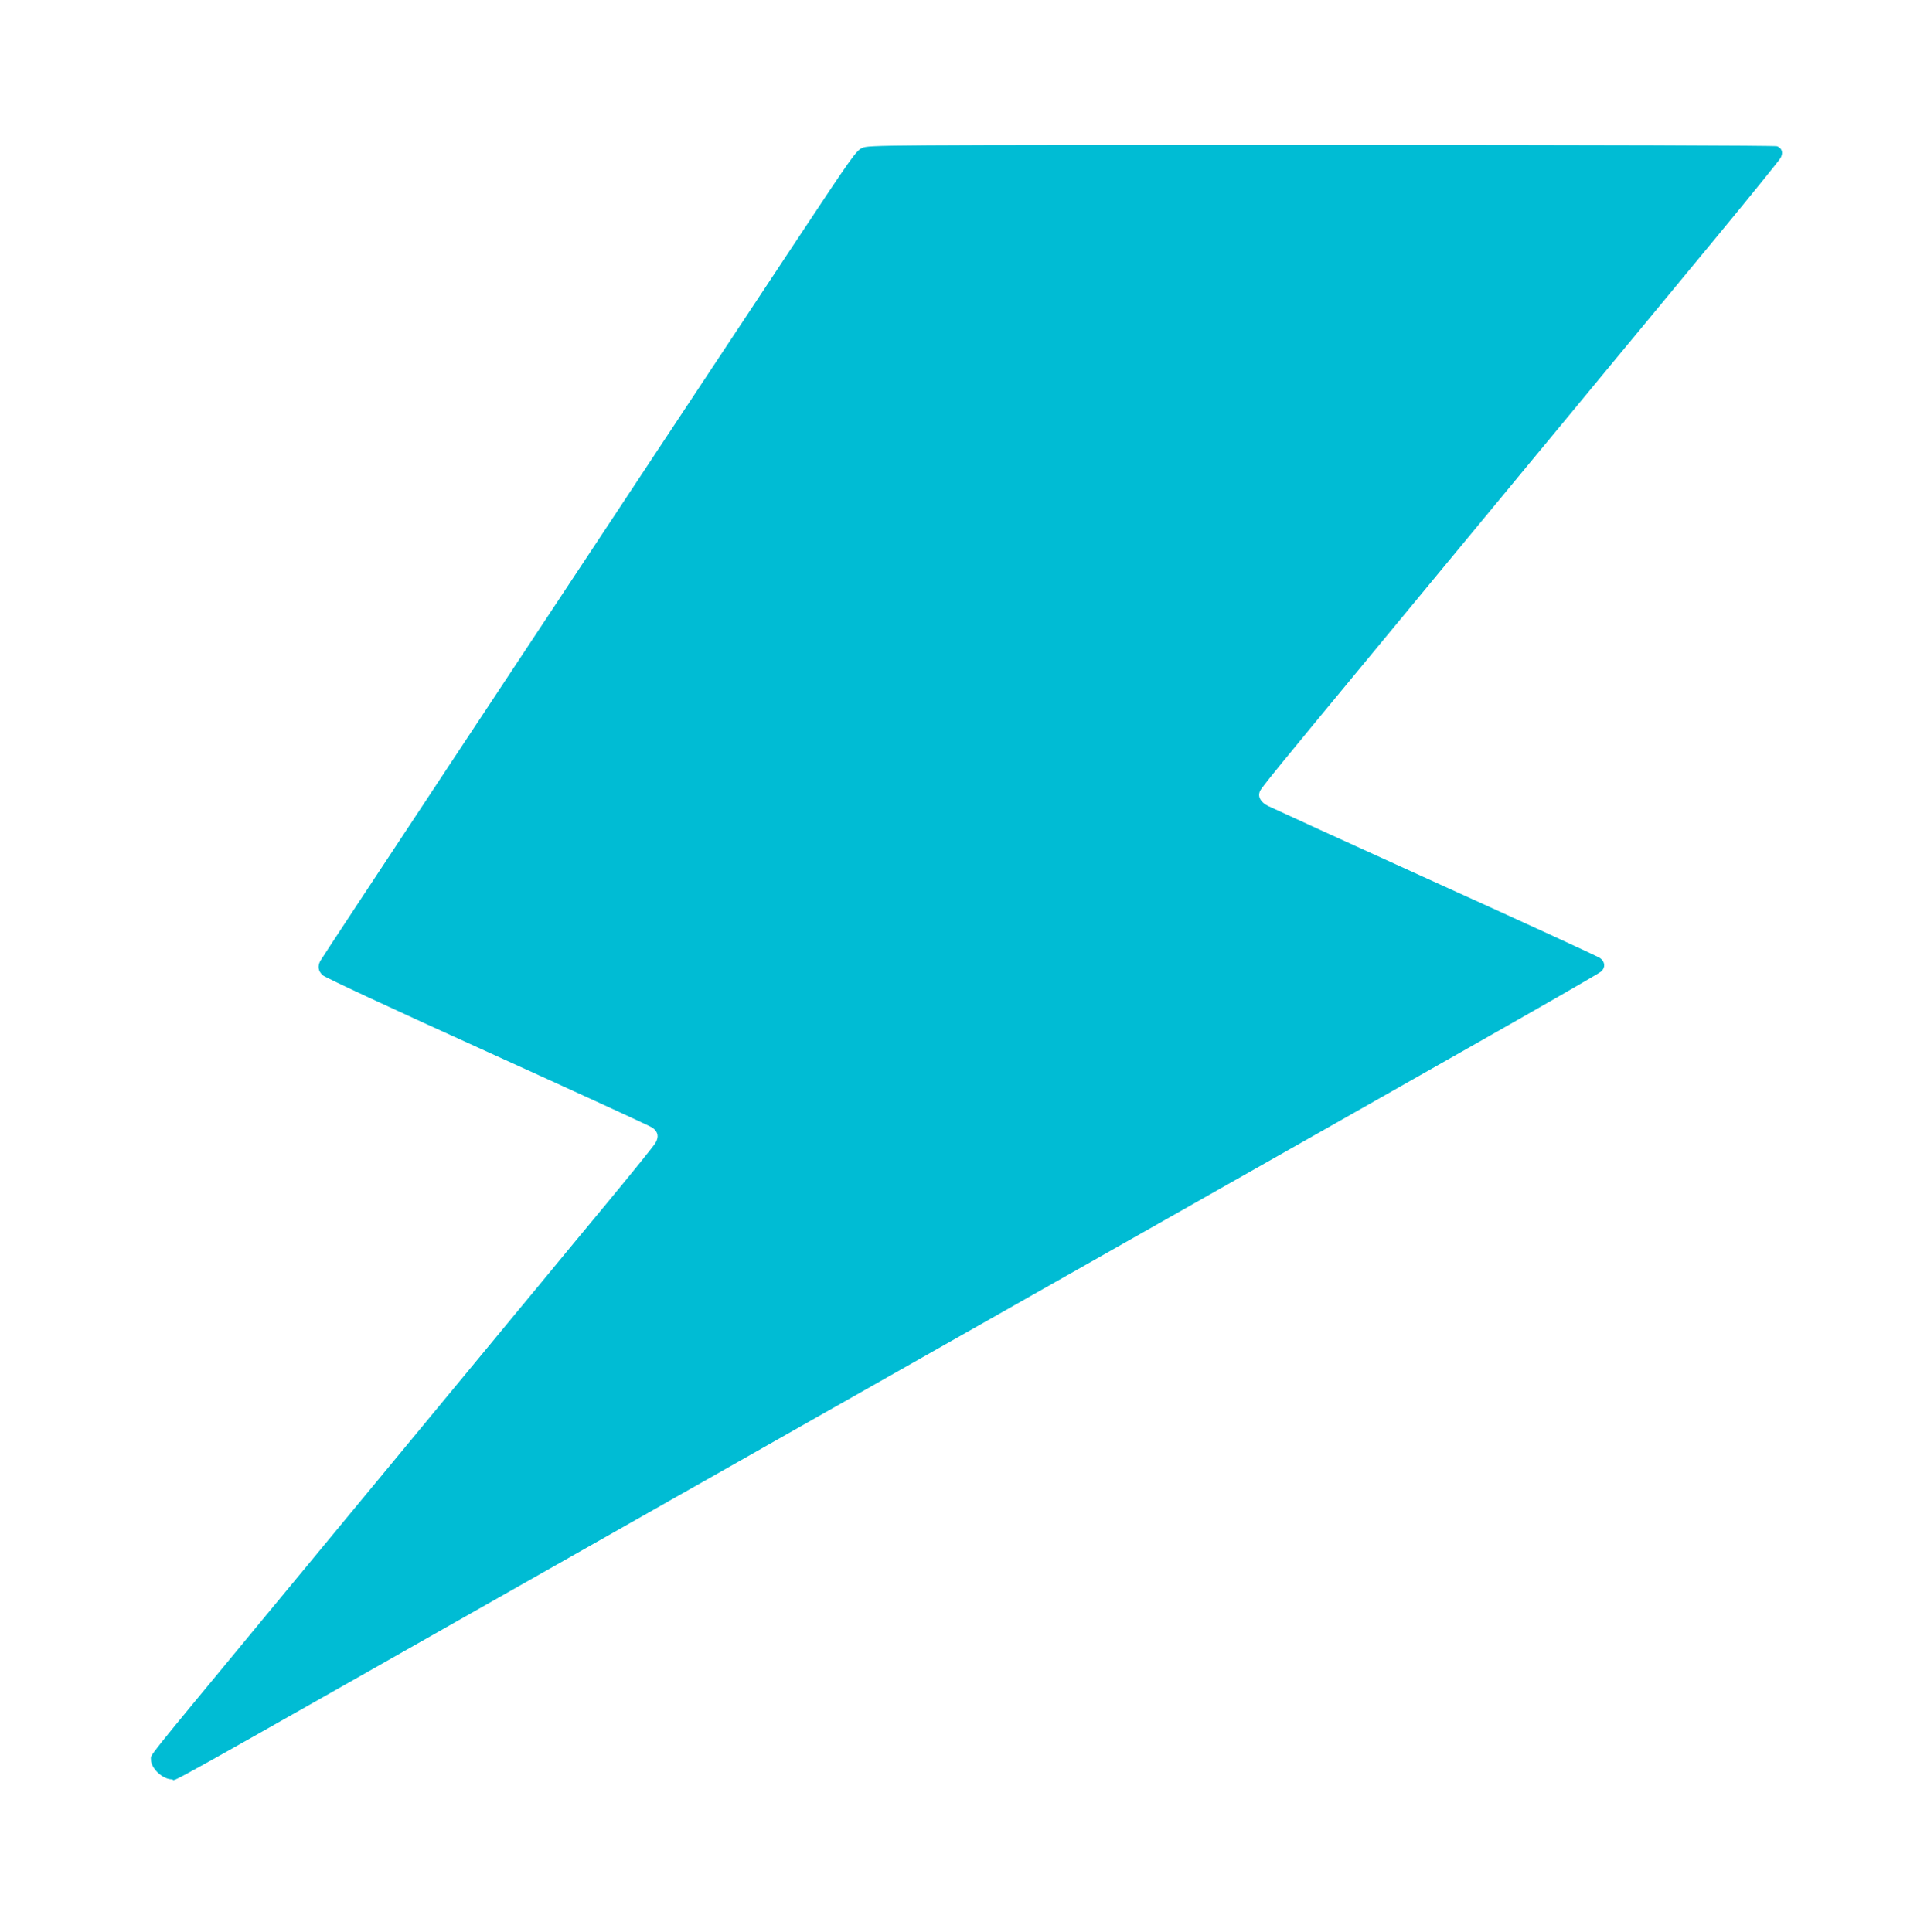 <?xml version="1.0" standalone="no"?>
<!DOCTYPE svg PUBLIC "-//W3C//DTD SVG 20010904//EN"
 "http://www.w3.org/TR/2001/REC-SVG-20010904/DTD/svg10.dtd">
<svg version="1.0" xmlns="http://www.w3.org/2000/svg"
 width="1270pt" height="1280pt" viewBox="0 0 1270 1280"
 preserveAspectRatio="xMidYMid meet">
<g transform="translate(0,1280) scale(0.1,-0.1)"
fill="#00bcd4" stroke="none">
<path d="M5713 11820 c-40 -17 -68 -57 -429 -602 -840 -1269 -686 -1036 -2314
-3498 -460 -696 -842 -1275 -848 -1287 -19 -35 -14 -68 16 -95 16 -15 467
-225 1092 -508 586 -266 1077 -491 1092 -502 38 -27 45 -60 20 -102 -11 -19
-150 -191 -308 -382 -159 -192 -367 -443 -462 -559 -96 -115 -233 -282 -306
-370 -73 -88 -350 -423 -616 -745 -266 -322 -543 -657 -616 -745 -73 -88 -212
-257 -310 -375 -775 -938 -724 -873 -724 -909 0 -58 77 -131 139 -131 45 0
-264 -173 2656 1483 369 209 1226 695 1905 1080 679 385 1669 946 2200 1247
531 301 1352 766 1825 1035 473 268 870 496 883 508 29 27 26 64 -8 89 -14 10
-504 236 -1090 501 -586 266 -1084 494 -1108 506 -50 25 -70 60 -56 97 9 23
109 146 794 974 166 201 361 437 434 525 73 88 307 372 521 630 214 259 491
594 616 745 125 151 417 505 649 785 232 281 428 523 436 538 19 35 10 65 -23
78 -15 5 -1168 9 -3021 9 -2931 0 -2998 -1 -3039 -20z"/>
</g>
</svg>
